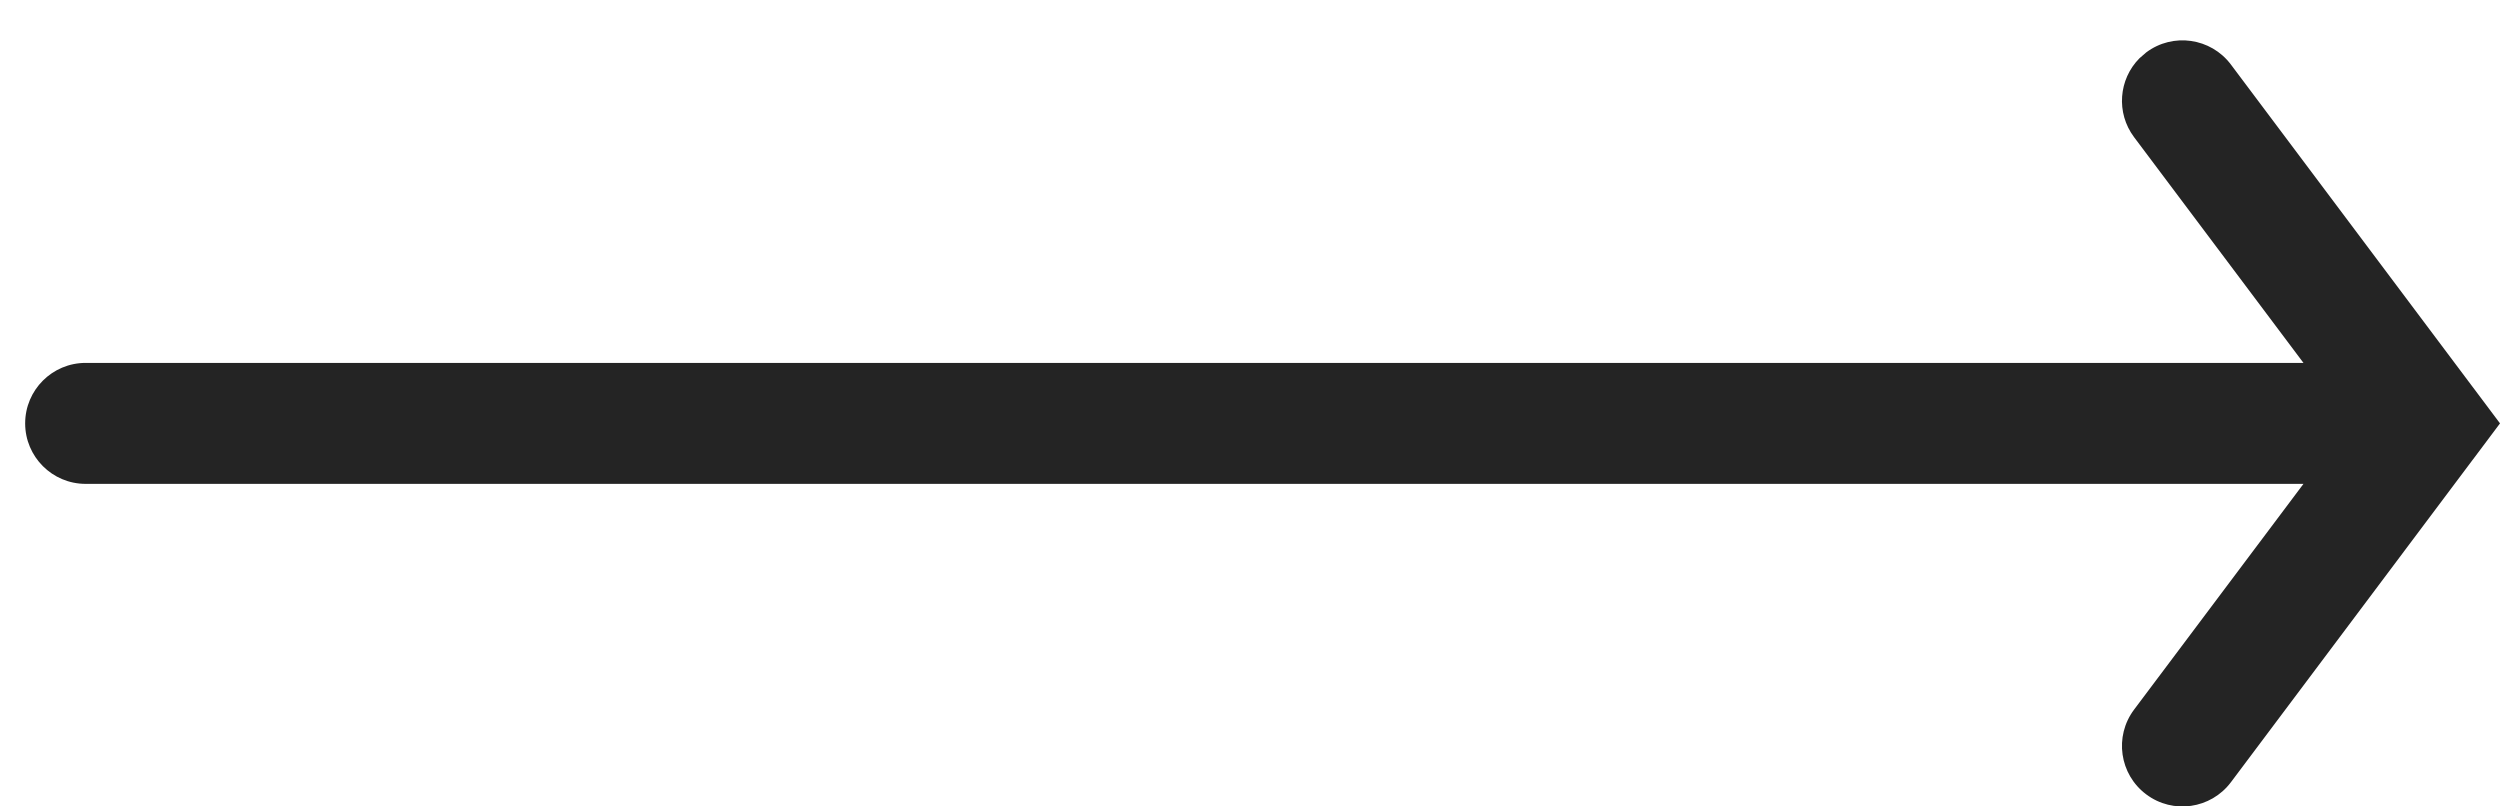 <svg width="31" height="10" viewBox="0 0 31 10" fill="none" xmlns="http://www.w3.org/2000/svg">
<path fill-rule="evenodd" clip-rule="evenodd" d="M27.663 0.8C27.414 0.469 26.944 0.402 26.613 0.65L26.529 0.723C26.271 0.983 26.237 1.399 26.462 1.7L28.563 4.5H1.062C0.648 4.5 0.312 4.836 0.312 5.25C0.312 5.664 0.648 6 1.062 6H28.563L26.462 8.8C26.214 9.131 26.281 9.602 26.613 9.85C26.944 10.099 27.414 10.031 27.663 9.7L30.658 5.706C30.661 5.702 30.665 5.697 30.668 5.693L31 5.25L30.668 4.807C30.665 4.803 30.661 4.798 30.658 4.794L27.663 0.8Z" fill="#242424"/>
</svg>
